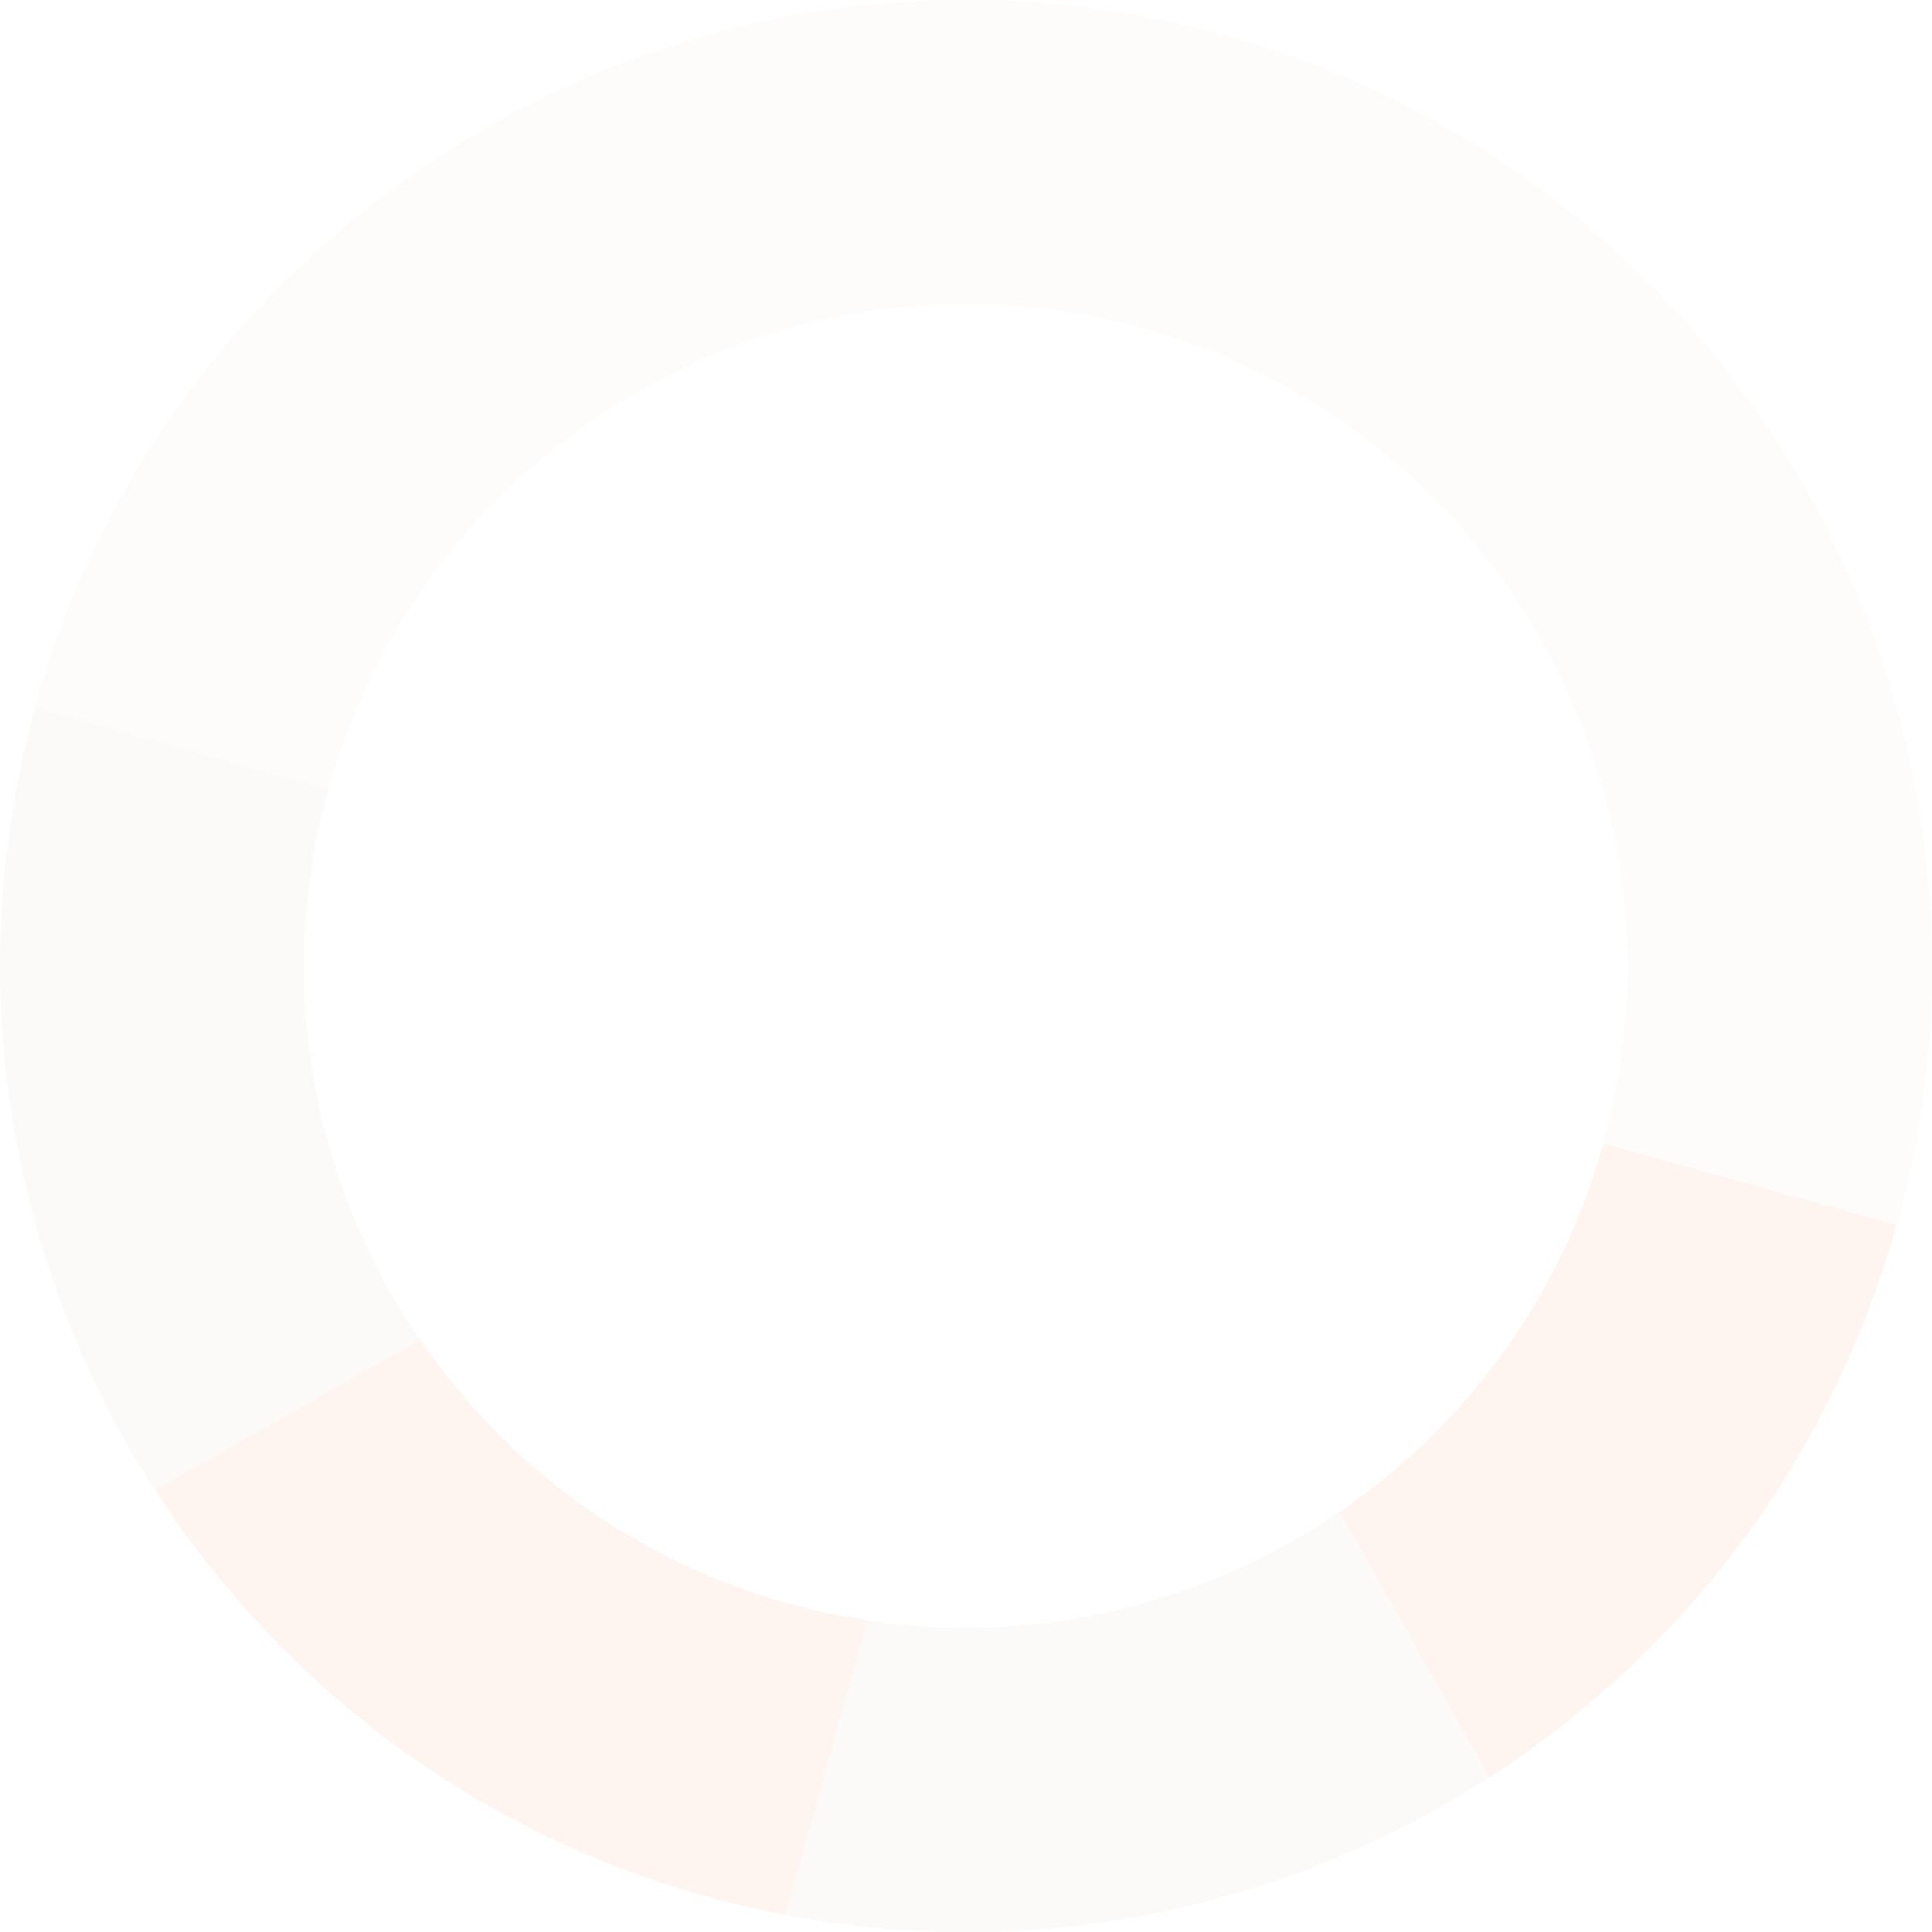 <svg width="95" height="95" viewBox="0 0 95 95" fill="none" xmlns="http://www.w3.org/2000/svg">
<g opacity="0.1" clip-path="url(#clip0_484_774)">
<path d="M60.221 1.736C61.518 2.096 62.775 2.495 63.992 2.954L59.962 17.423C58.764 16.924 57.507 16.485 56.21 16.126C48.528 13.991 40.726 14.809 34.002 17.882L26.639 4.83C36.715 -0.1 48.568 -1.497 60.221 1.736Z" fill="#D8D0BC"/>
<path d="M63.992 2.954C75.764 7.304 84.923 15.966 90.131 26.624L77.081 33.988C73.749 26.684 67.743 20.636 59.961 17.423L63.992 2.954Z" fill="#F79663"/>
<path d="M26.639 4.85L34.002 17.902C25.561 21.774 18.817 29.178 16.143 38.778L1.736 34.767C5.528 21.195 14.866 10.617 26.639 4.85Z" fill="#F79663"/>
<path d="M90.132 26.644C95.08 36.722 96.497 48.597 93.265 60.253L78.838 56.241C80.973 48.557 80.155 40.754 77.082 34.028L90.132 26.663V26.644Z" fill="#D8D0BC"/>
<path d="M78.838 56.222L93.245 60.233C90.012 71.889 82.669 81.309 73.231 87.396L65.868 74.344C71.994 70.172 76.703 63.906 78.838 56.222Z" fill="#F79663"/>
<path d="M1.736 34.787L16.143 38.798C13.469 48.418 15.425 58.237 20.652 65.901L7.603 73.266C0.519 62.249 -2.035 48.358 1.736 34.787Z" fill="#D8D0BC"/>
<path d="M65.868 74.343L73.231 87.396C63.274 93.822 50.942 96.537 38.631 94.162L42.661 79.672C50.982 80.929 59.243 78.874 65.868 74.323V74.343Z" fill="#D8D0BC"/>
<path d="M7.623 73.246L20.673 65.881C24.843 72.008 31.109 76.719 38.791 78.854C40.088 79.213 41.365 79.493 42.662 79.672L38.631 94.162C37.354 93.922 36.057 93.623 34.78 93.264C23.127 90.031 13.709 82.686 7.623 73.246Z" fill="#F79663"/>
<g style="mix-blend-mode:multiply">
<path d="M60.221 1.736C61.518 2.096 62.775 2.495 63.992 2.954C75.765 7.305 84.924 15.966 90.132 26.624C95.08 36.703 96.497 48.578 93.264 60.233L78.838 56.222C80.973 48.538 80.155 40.734 77.082 34.008C73.75 26.704 67.743 20.657 59.962 17.443C58.764 16.944 57.507 16.505 56.21 16.146C48.528 14.011 40.726 14.829 34.002 17.902C25.561 21.774 18.817 29.178 16.143 38.778L1.736 34.767C5.528 21.195 14.866 10.618 26.639 4.85C36.715 -0.1 48.568 -1.497 60.221 1.736Z" fill="#E9E5D9"/>
</g>
</g>
<defs>
<clipPath id="clip0_484_774">
<rect width="95" height="95" fill="white"/>
</clipPath>
</defs>
</svg>
